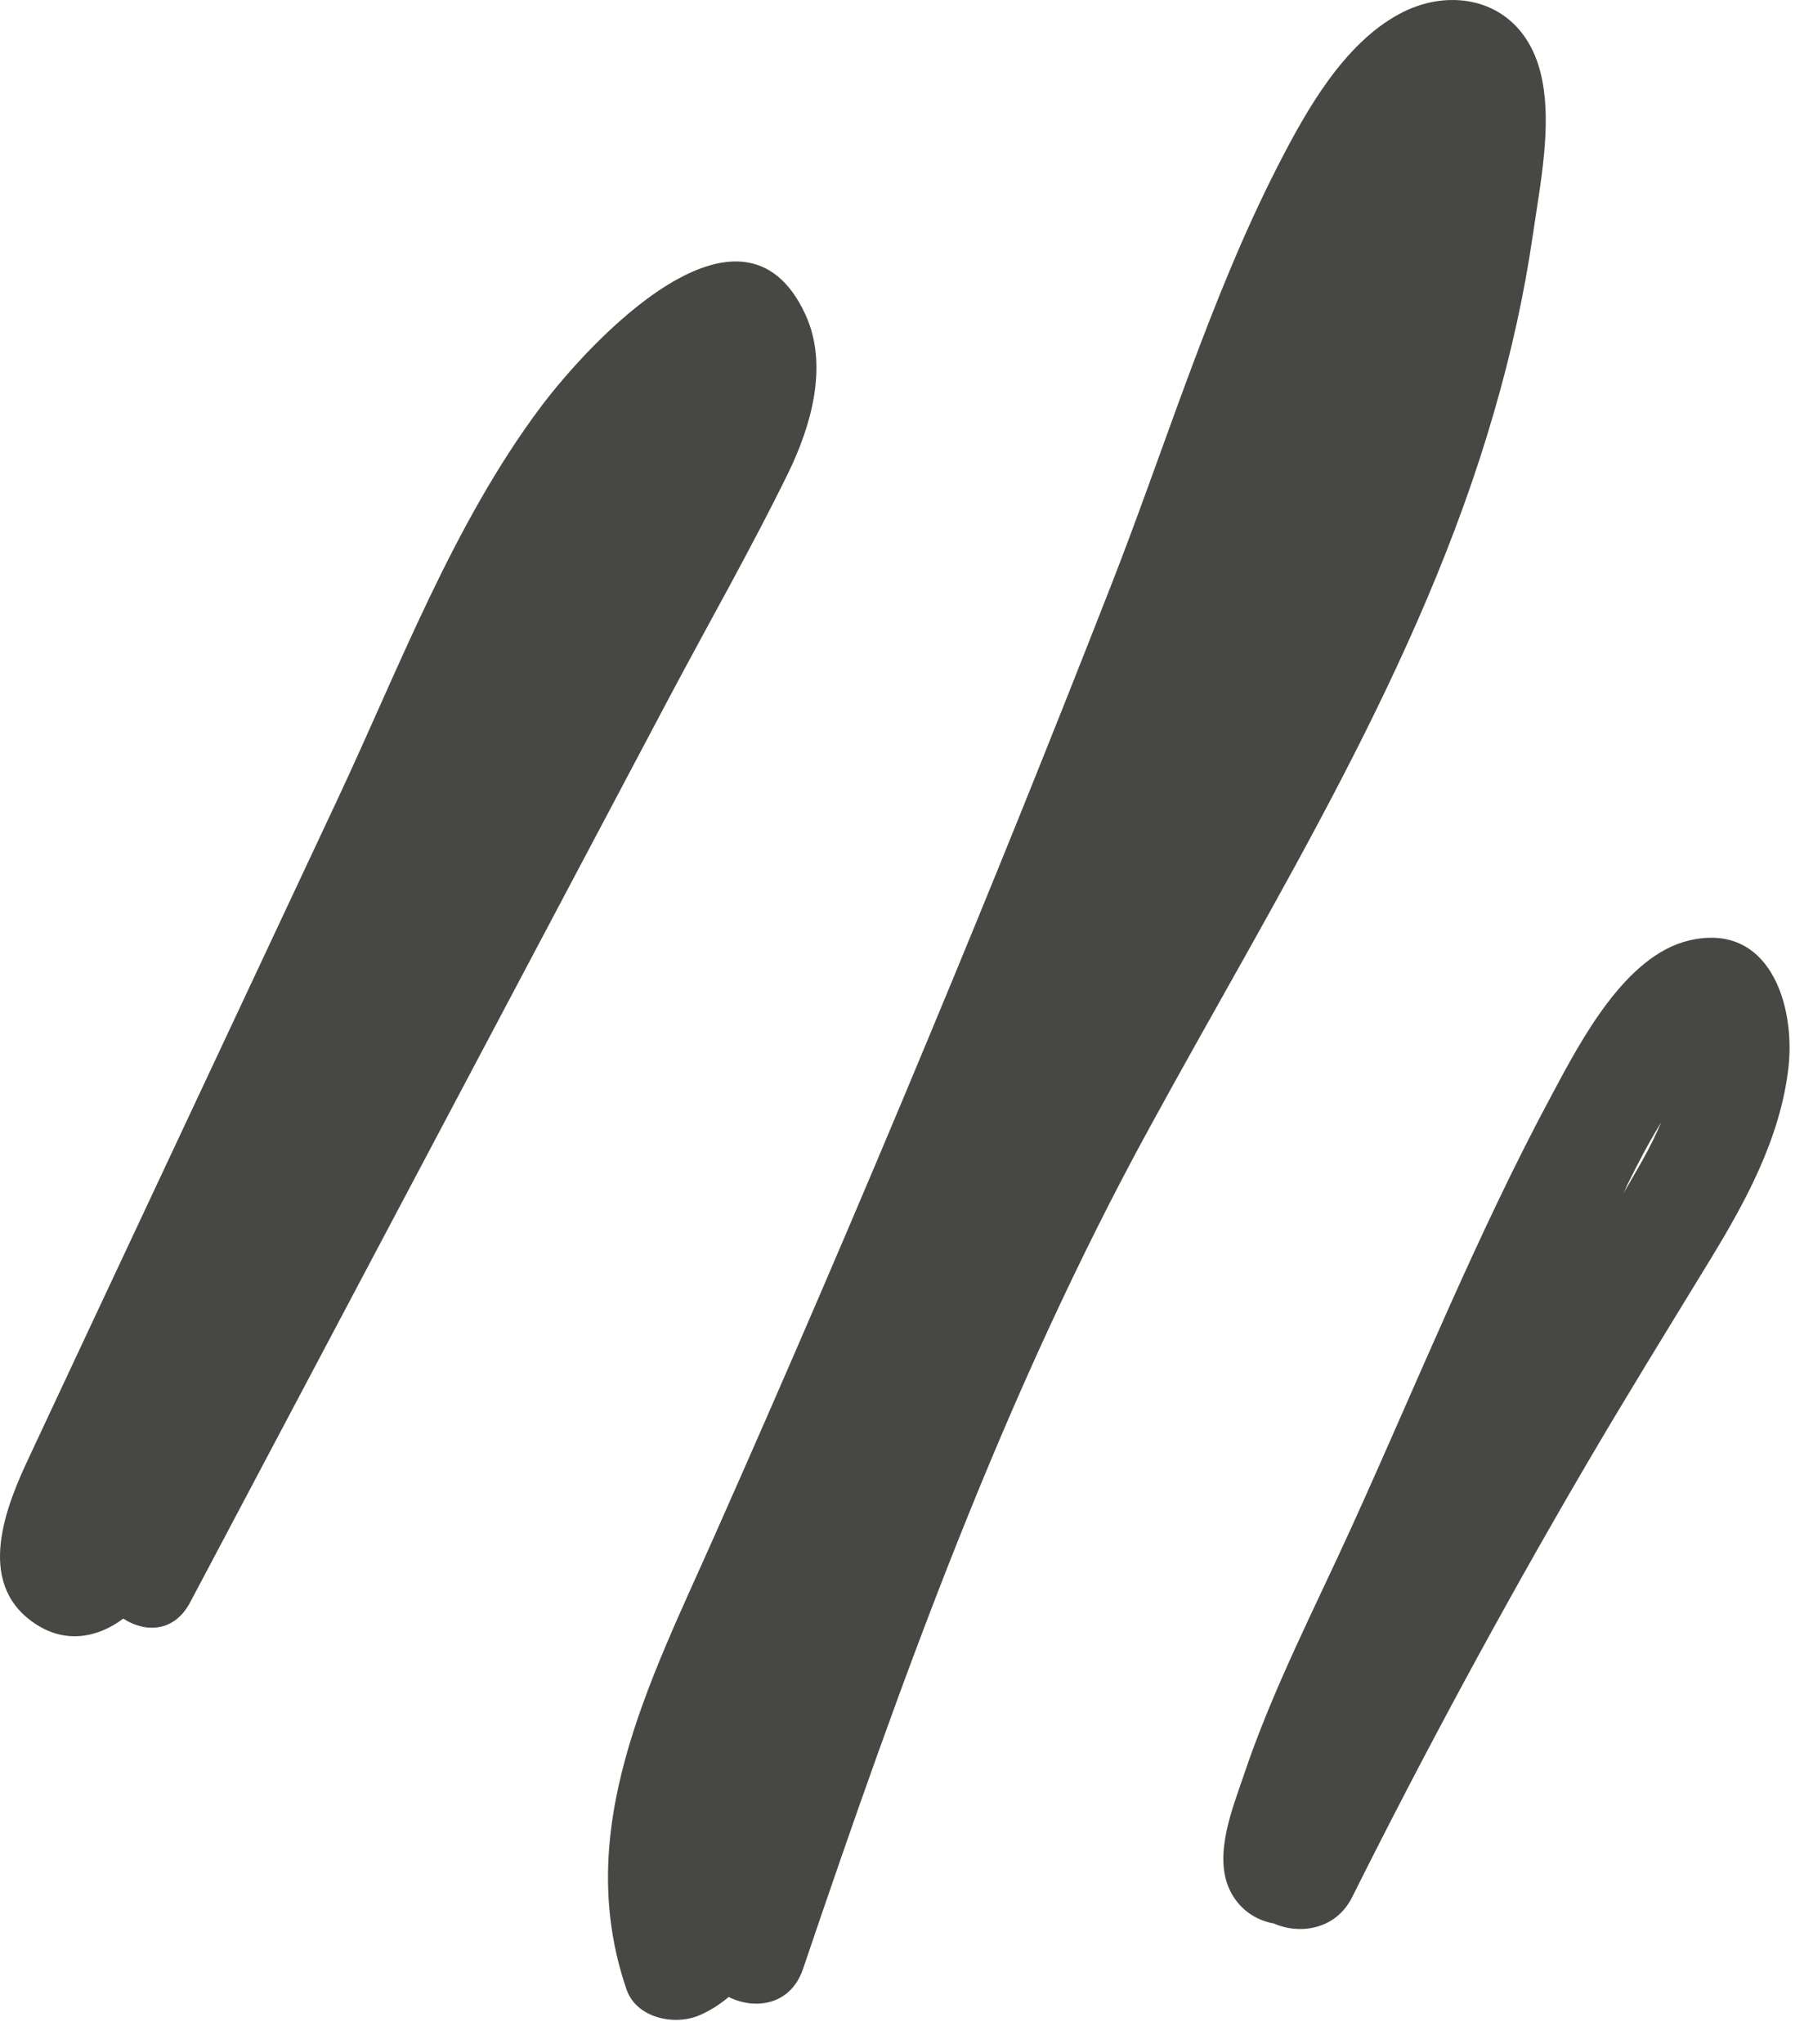 <svg width="71" height="80" viewBox="0 0 71 80" fill="none" xmlns="http://www.w3.org/2000/svg">
<path d="M52.938 59.753C51.488 62.943 49.848 66.103 48.728 69.423C48.278 70.763 47.508 72.593 48.158 73.973C48.508 74.713 49.168 75.163 49.878 75.283C50.898 75.733 52.308 75.533 52.948 74.263C55.808 68.543 58.858 62.903 62.088 57.383C63.668 54.683 65.308 52.033 66.938 49.363C68.368 47.023 69.718 44.553 70.038 41.793C70.318 39.323 69.288 36.063 66.138 36.813C63.648 37.403 61.908 40.733 60.798 42.803C57.858 48.263 55.508 54.103 52.938 59.753ZM65.058 43.923C64.838 44.433 64.598 44.923 64.328 45.403C64.078 45.853 63.818 46.283 63.568 46.723C63.628 46.603 63.678 46.493 63.728 46.373C64.138 45.543 64.568 44.723 65.058 43.923Z" fill="#474744"/>
<path d="M24.538 77.873C24.928 78.993 26.418 79.293 27.378 78.883C27.828 78.693 28.198 78.443 28.538 78.163C29.578 78.683 30.968 78.483 31.448 77.063C35.288 65.743 39.298 54.573 45.058 44.063C49.998 35.023 55.628 26.103 58.508 16.133C59.168 13.863 59.688 11.543 60.028 9.203C60.338 7.013 61.038 3.853 59.938 1.813C58.898 -0.127 56.618 -0.447 54.788 0.553C52.608 1.733 51.158 4.323 50.068 6.443C47.368 11.703 45.628 17.533 43.468 23.023C41.168 28.903 38.808 34.753 36.378 40.583C33.638 47.173 30.818 53.733 27.918 60.253C25.418 65.883 22.398 71.643 24.538 77.873Z" fill="#474744"/>
<path d="M1.318 63.513C2.538 64.363 3.828 64.103 4.828 63.353C5.688 63.913 6.828 63.893 7.448 62.713C13.708 50.903 19.958 39.093 26.218 27.283C27.768 24.363 29.418 21.473 30.868 18.513C31.768 16.663 32.458 14.293 31.538 12.303C29.068 6.973 23.138 13.313 21.158 15.953C17.748 20.513 15.638 26.123 13.238 31.243C10.518 37.043 7.798 42.833 5.078 48.633C3.778 51.403 2.478 54.173 1.178 56.953C0.248 58.913 -0.992 61.913 1.318 63.513Z" fill="#474744"/>
</svg>
